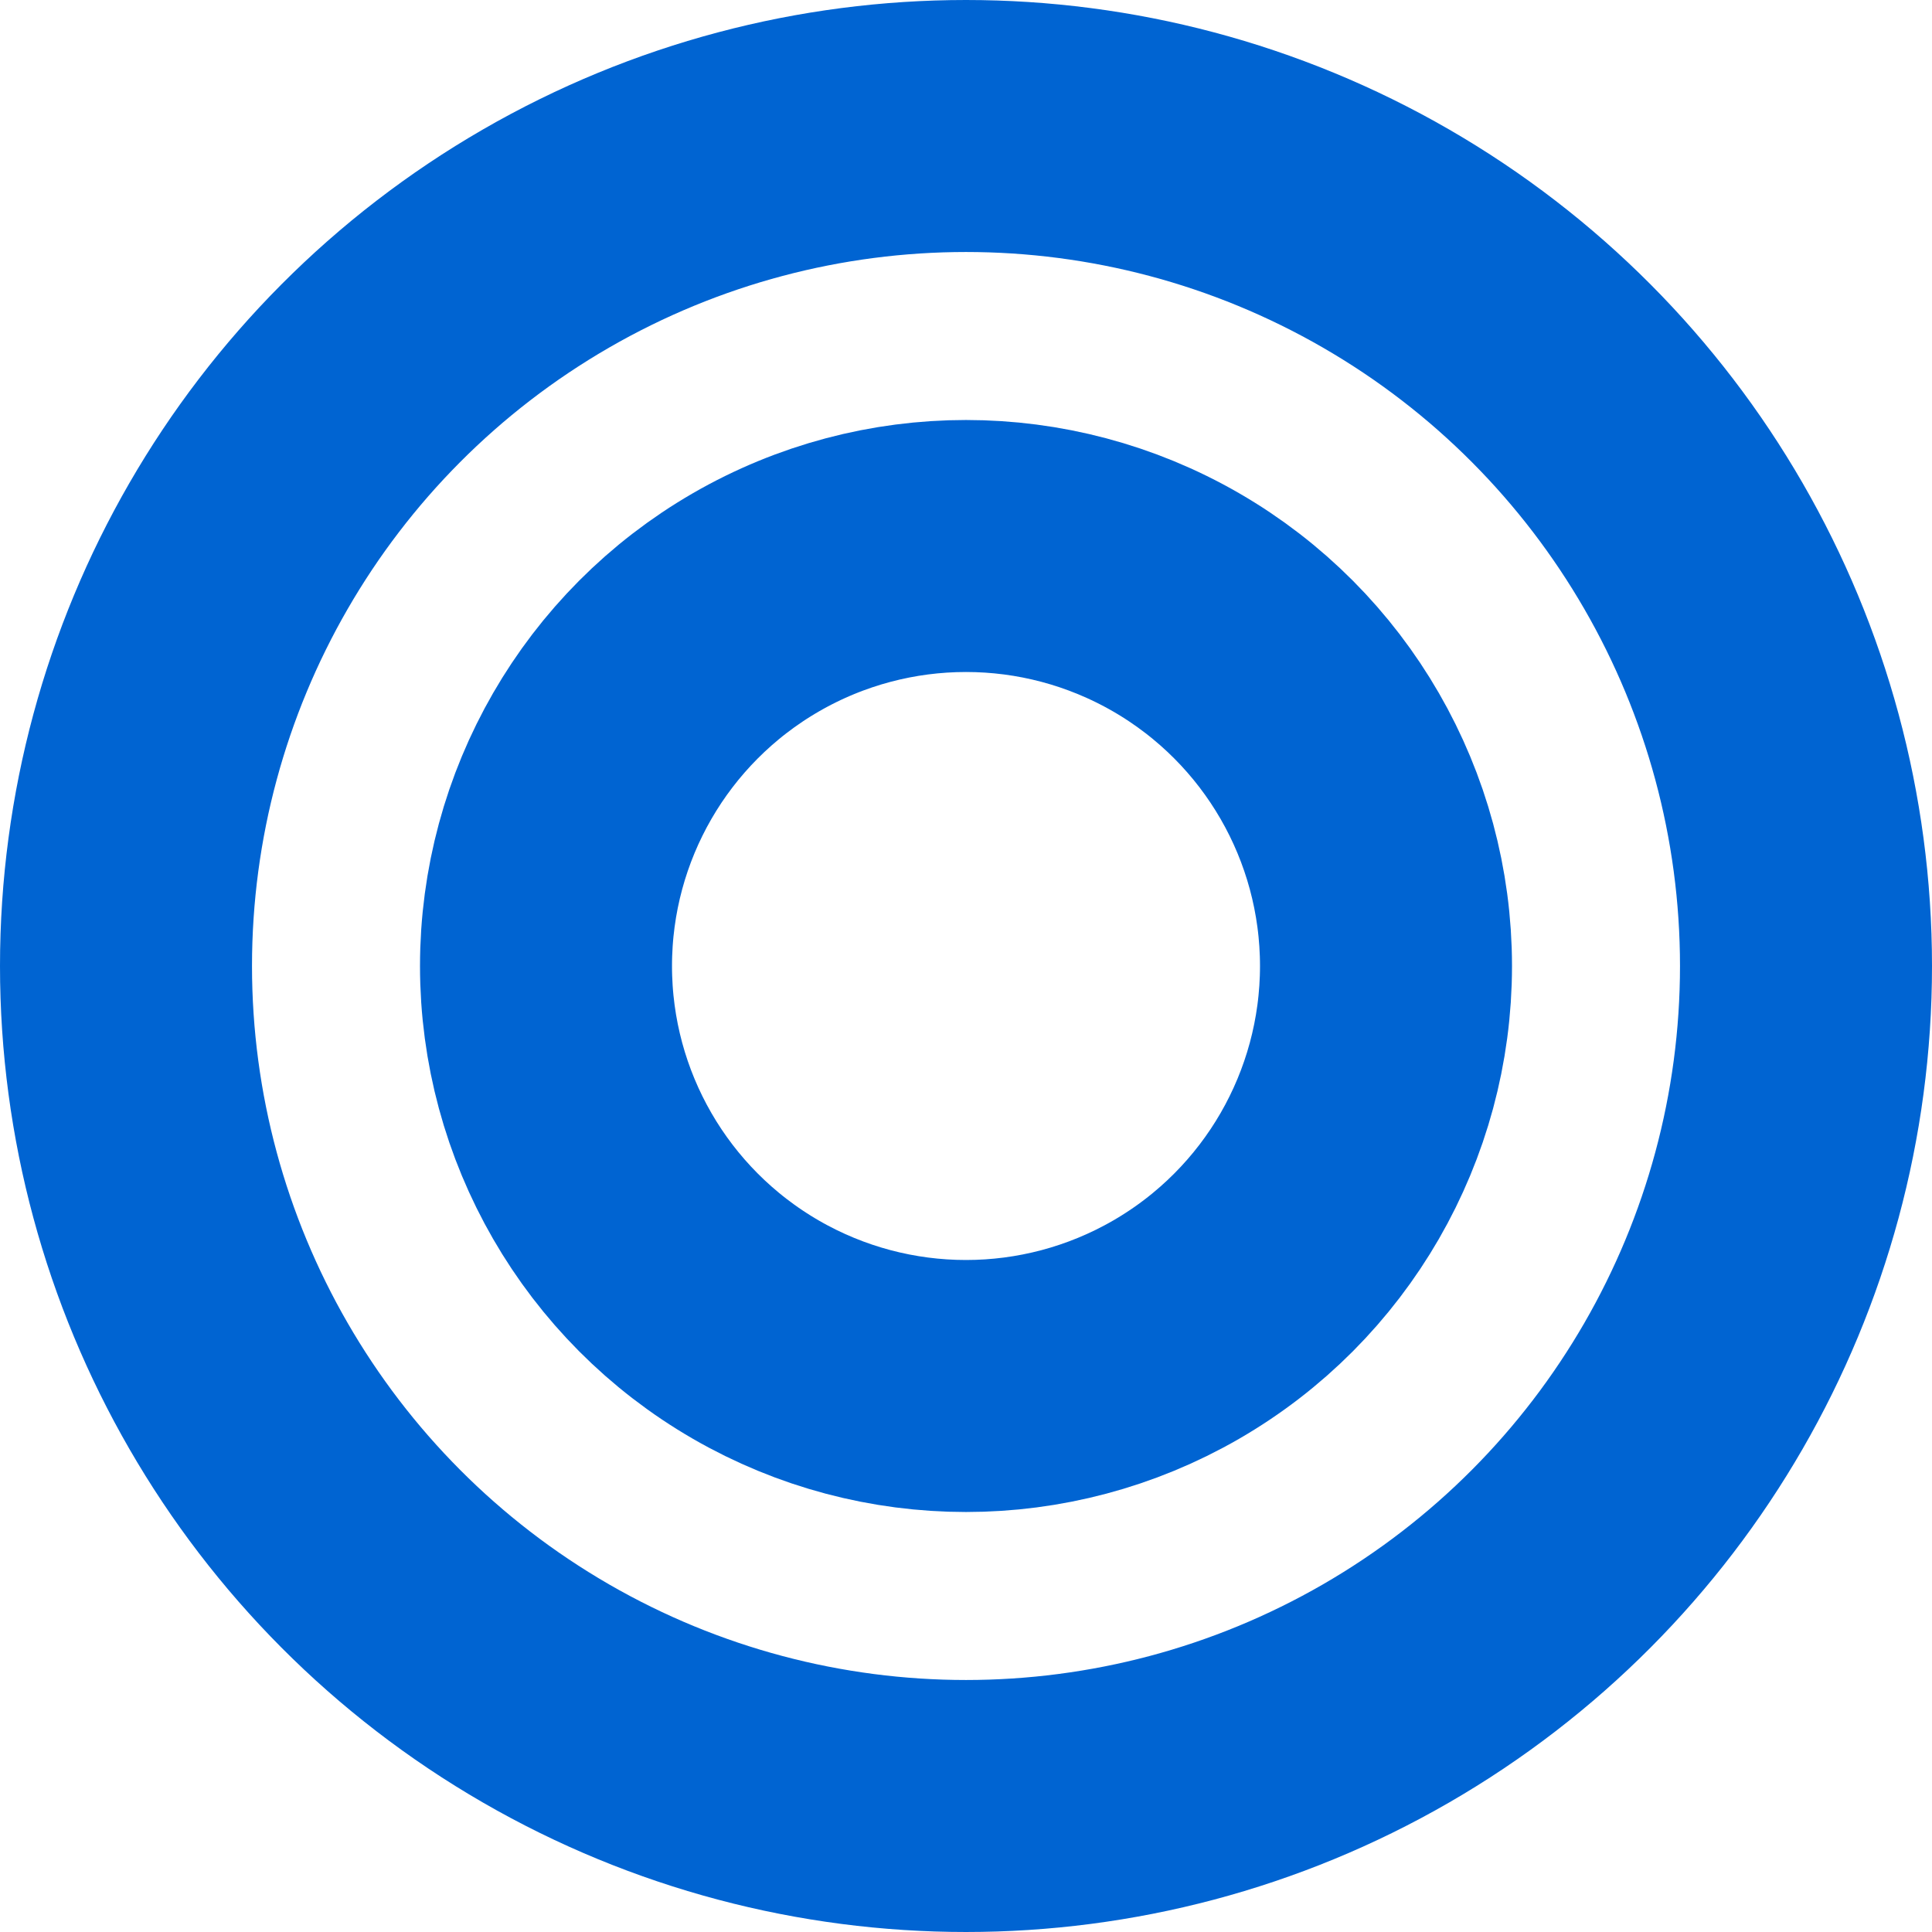 <svg xmlns="http://www.w3.org/2000/svg" width="23" height="23" viewBox="0 0 23 23"><g transform="translate(-412 -1568)"><g transform="translate(412 1568)" fill="none" stroke="#0064d2" stroke-width="3"><circle cx="11.5" cy="11.5" r="11.5" stroke="none"/><circle cx="11.5" cy="11.5" r="10" fill="none"/></g><g transform="translate(417 1573)" fill="none" stroke="#0064d2" stroke-width="3"><circle cx="6.5" cy="6.5" r="6.5" stroke="none"/><circle cx="6.5" cy="6.5" r="5" fill="none"/></g></g></svg>